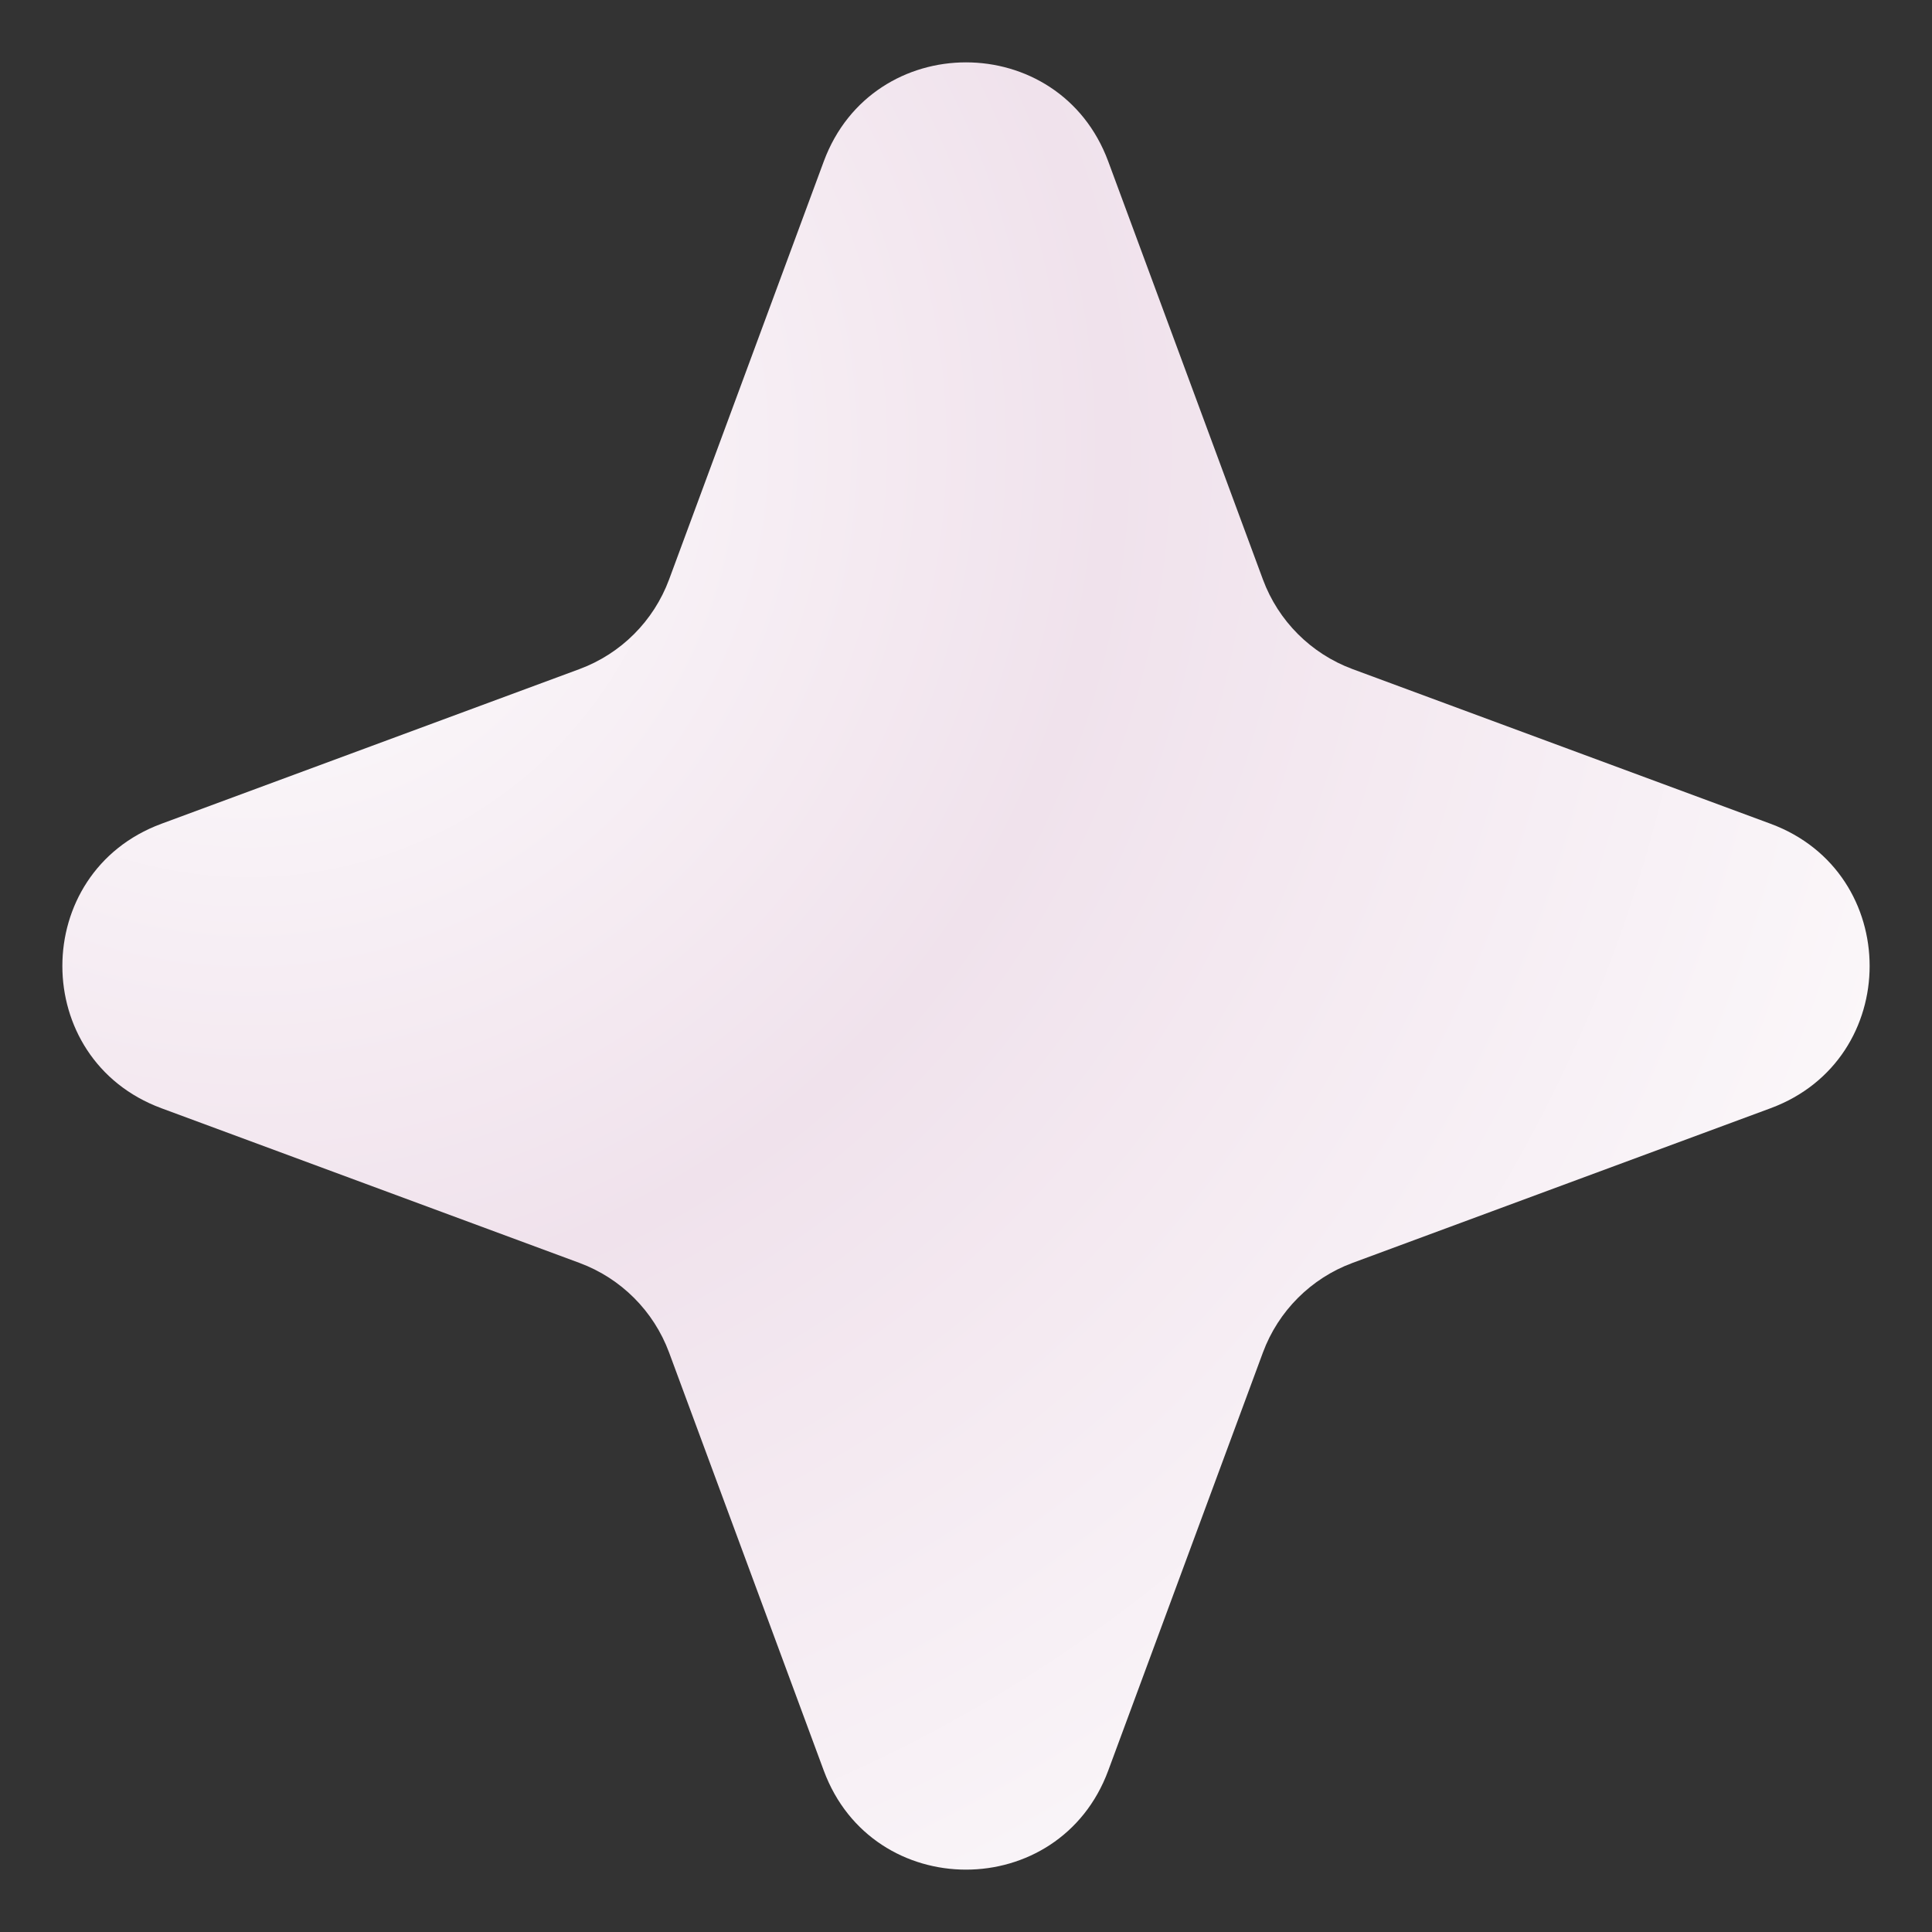 <?xml version="1.0" encoding="UTF-8"?> <svg xmlns="http://www.w3.org/2000/svg" width="26" height="26" viewBox="0 0 26 26" fill="none"><rect x="0" y="0" width="26" height="26" fill="#333333" stroke="none"/><path d="M11.086 2.172C11.744 0.395 14.256 0.395 14.914 2.172L16.996 7.799C17.203 8.357 17.643 8.797 18.201 9.004L23.828 11.086C25.605 11.744 25.605 14.256 23.828 14.914L18.201 16.996C17.643 17.203 17.203 17.643 16.996 18.201L14.914 23.828C14.256 25.605 11.744 25.605 11.086 23.828L9.004 18.201C8.797 17.643 8.357 17.203 7.799 16.996L2.172 14.914C0.395 14.256 0.395 11.744 2.172 11.086L7.799 9.004C8.357 8.797 8.797 8.357 9.004 7.799L11.086 2.172Z" fill="url(#paint0_radial_10447_82895)"></path><defs><radialGradient id="paint0_radial_10447_82895" cx="0" cy="0" r="1" gradientUnits="userSpaceOnUse" gradientTransform="translate(3.571 5.857) rotate(69.864) scale(27.388)"><stop stop-color="white"></stop><stop offset="0.42" stop-color="#F0E2EC"></stop><stop offset="1" stop-color="white"></stop></radialGradient></defs></svg> 